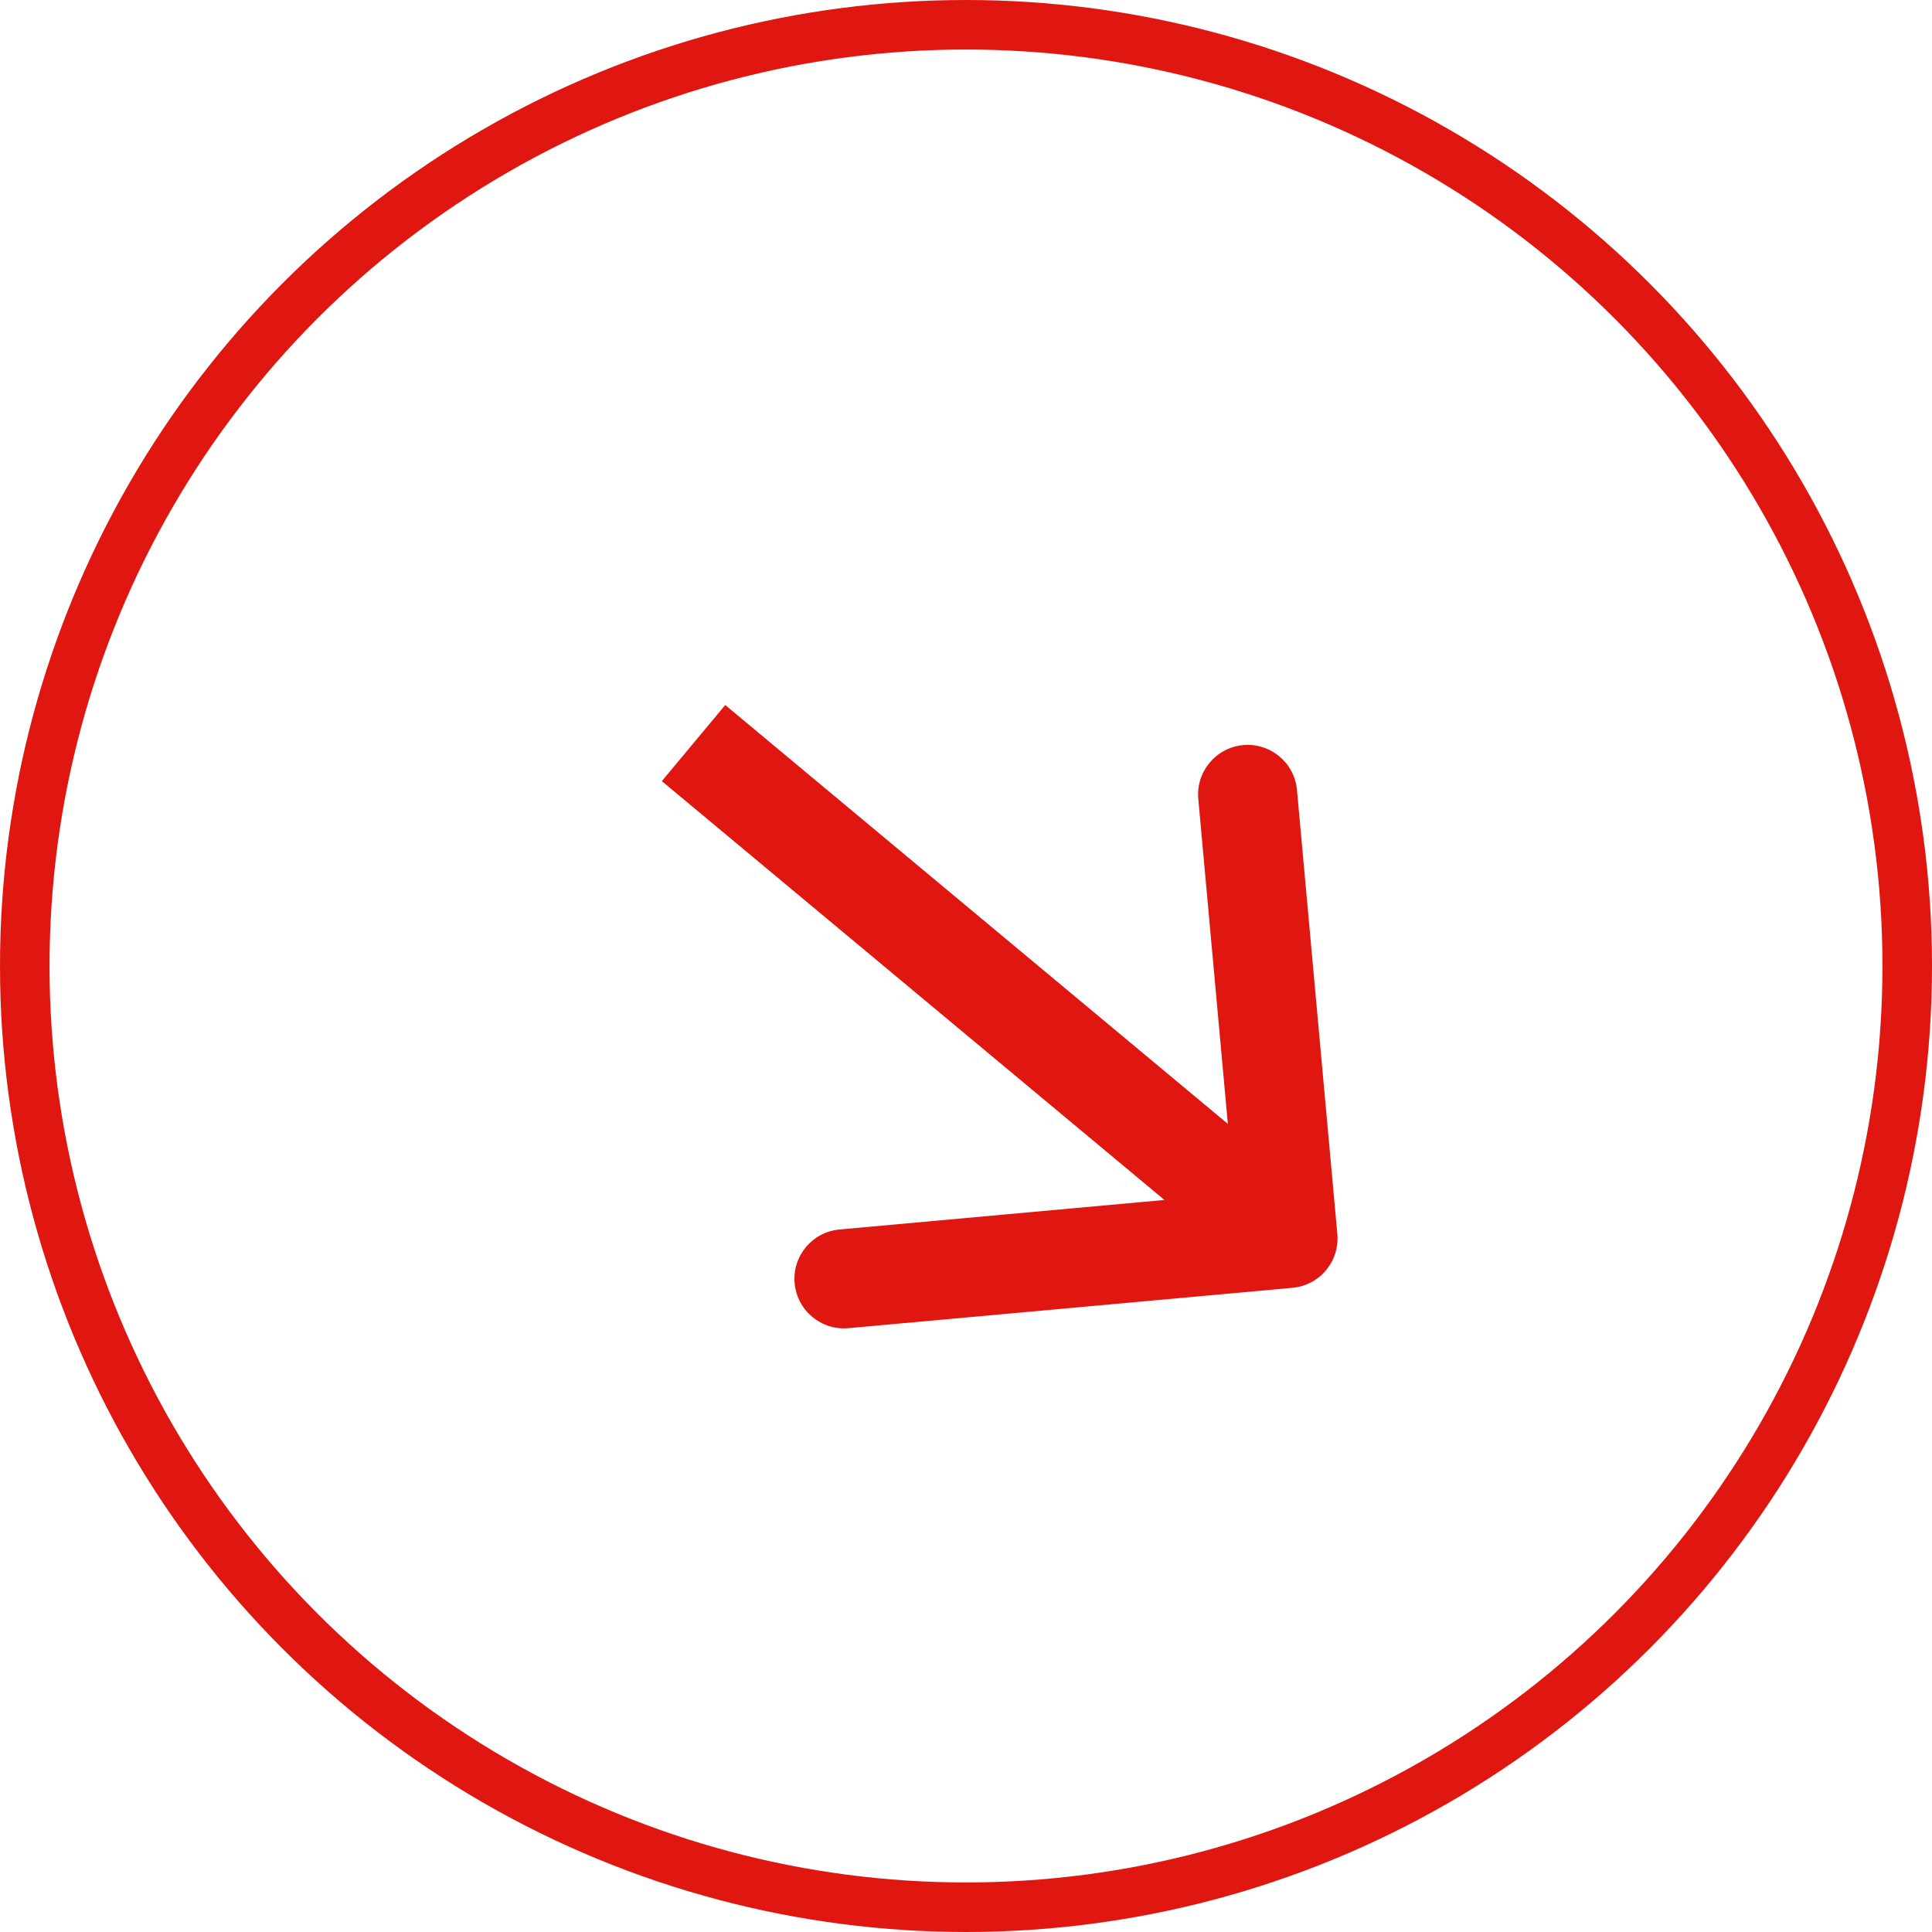 <?xml version="1.0" encoding="UTF-8"?> <svg xmlns="http://www.w3.org/2000/svg" width="39" height="39" viewBox="0 0 39 39" fill="none"><circle cx="19.5" cy="19.5" r="19" stroke="#DF1710"></circle><path d="M26.09 25.996C26.641 25.946 27.046 25.459 26.996 24.91L26.181 15.946C26.131 15.396 25.645 14.991 25.095 15.041C24.545 15.091 24.139 15.578 24.189 16.128L24.914 24.095L16.946 24.819C16.396 24.869 15.991 25.355 16.041 25.905C16.091 26.455 16.578 26.861 17.128 26.811L26.09 25.996ZM14 15L13.36 15.768L25.36 25.768L26 25L26.64 24.232L14.64 14.232L14 15Z" fill="#DF1710"></path></svg> 